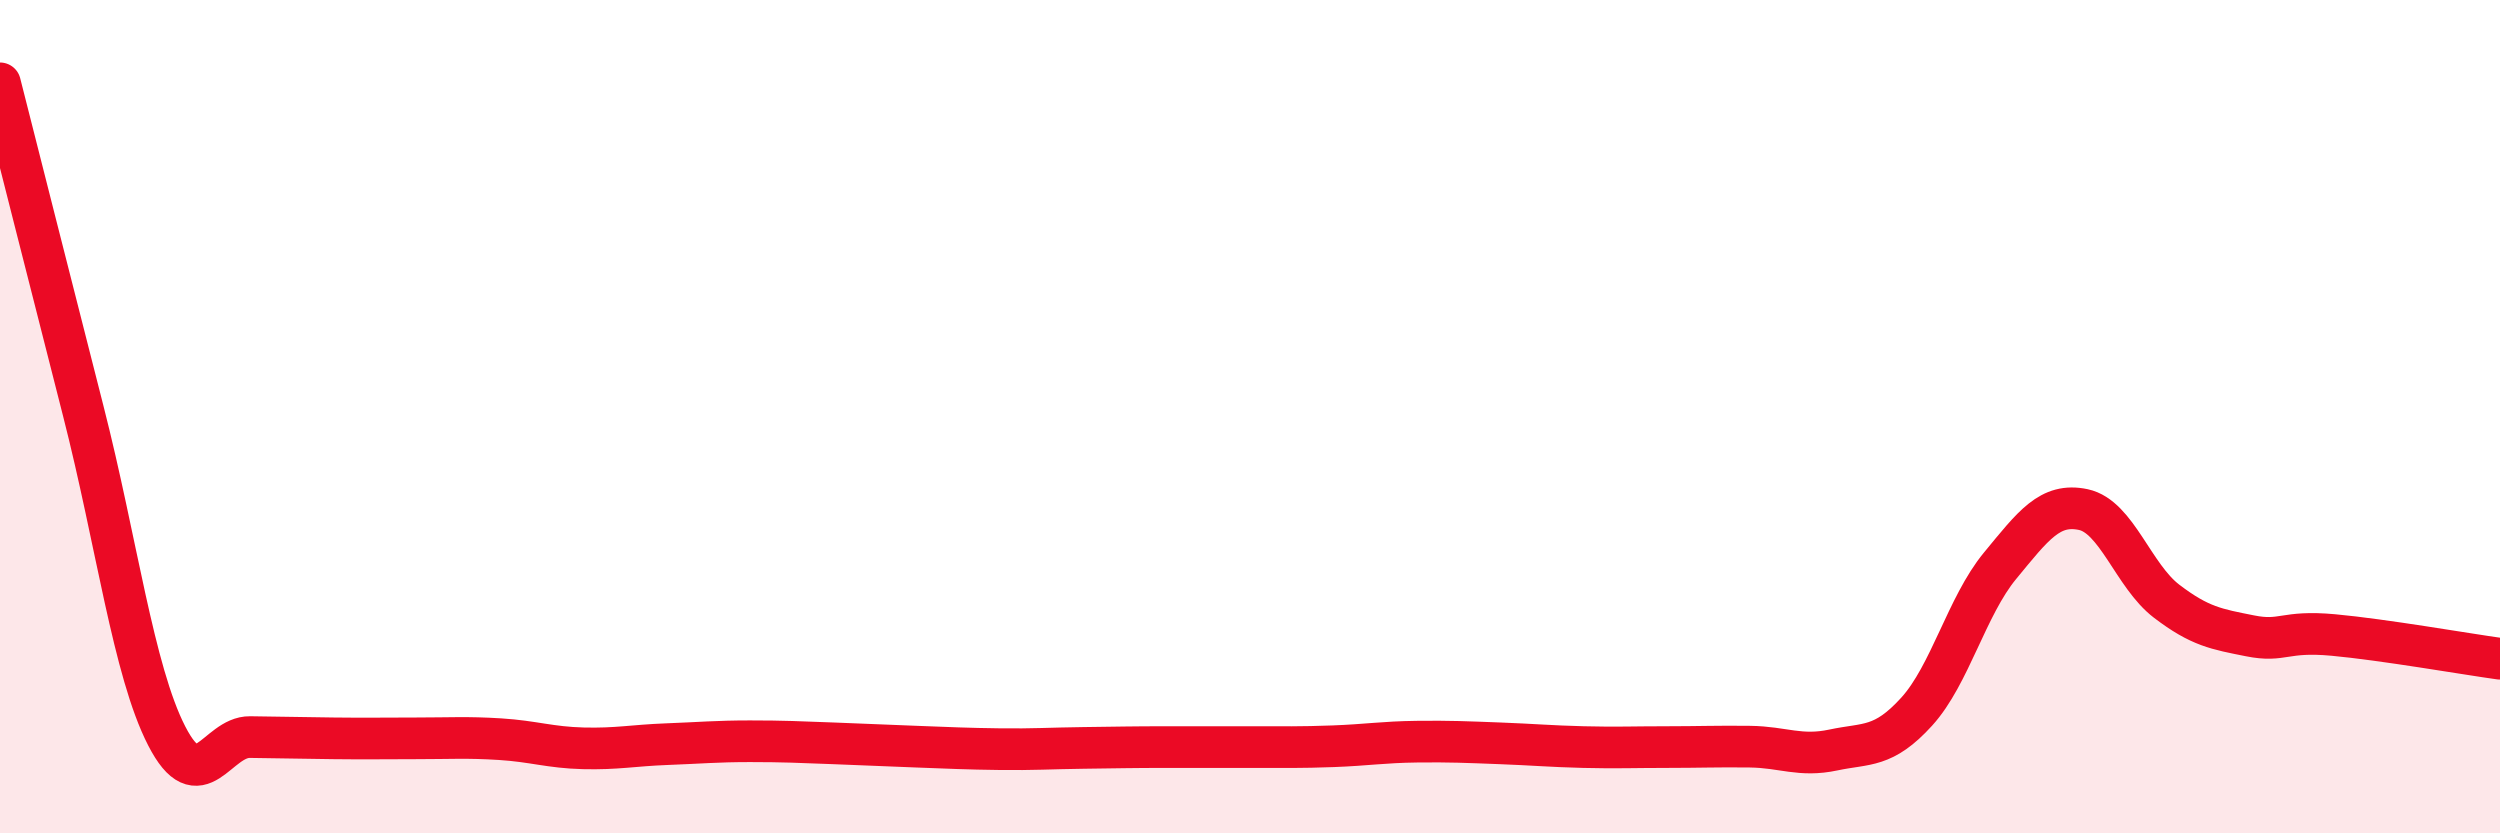 
    <svg width="60" height="20" viewBox="0 0 60 20" xmlns="http://www.w3.org/2000/svg">
      <path
        d="M 0,2 C 0.4,3.57 1.2,6.74 2,9.87 C 2.8,13 3.2,16.1 4,17.66 C 4.8,19.22 5.2,17.68 6,17.69 C 6.8,17.7 7.2,17.71 8,17.72 C 8.8,17.73 9.2,17.72 10,17.72 C 10.8,17.72 11.2,17.69 12,17.74 C 12.8,17.79 13.2,17.94 14,17.96 C 14.8,17.98 15.2,17.89 16,17.86 C 16.8,17.83 17.2,17.79 18,17.79 C 18.8,17.79 19.2,17.81 20,17.84 C 20.8,17.87 21.2,17.89 22,17.92 C 22.8,17.95 23.2,17.97 24,17.98 C 24.8,17.99 25.2,17.96 26,17.95 C 26.8,17.94 27.2,17.93 28,17.93 C 28.8,17.93 29.2,17.93 30,17.93 C 30.8,17.93 31.2,17.94 32,17.91 C 32.8,17.88 33.2,17.81 34,17.8 C 34.8,17.79 35.2,17.81 36,17.84 C 36.8,17.87 37.2,17.91 38,17.93 C 38.8,17.95 39.2,17.93 40,17.93 C 40.8,17.93 41.2,17.91 42,17.92 C 42.8,17.93 43.2,18.17 44,18 C 44.8,17.83 45.2,17.96 46,17.08 C 46.8,16.2 47.2,14.55 48,13.58 C 48.8,12.61 49.2,12.06 50,12.23 C 50.8,12.4 51.2,13.82 52,14.43 C 52.8,15.04 53.2,15.1 54,15.26 C 54.8,15.42 54.8,15.13 56,15.24 C 57.2,15.35 59.2,15.7 60,15.81L60 20L0 20Z"
        fill="#EB0A25"
        opacity="0.1"
        stroke-linecap="round"
        stroke-linejoin="round"
      />
      <path
        d="M 0,2 C 0.4,3.57 1.2,6.74 2,9.87 C 2.8,13 3.2,16.1 4,17.66 C 4.8,19.22 5.2,17.68 6,17.69 C 6.8,17.7 7.2,17.71 8,17.72 C 8.8,17.73 9.2,17.72 10,17.72 C 10.8,17.72 11.2,17.69 12,17.74 C 12.8,17.79 13.2,17.94 14,17.96 C 14.8,17.98 15.2,17.89 16,17.86 C 16.8,17.83 17.2,17.79 18,17.79 C 18.8,17.79 19.2,17.81 20,17.84 C 20.8,17.87 21.2,17.89 22,17.92 C 22.8,17.95 23.2,17.97 24,17.98 C 24.8,17.99 25.2,17.96 26,17.95 C 26.8,17.94 27.2,17.93 28,17.93 C 28.8,17.93 29.2,17.93 30,17.93 C 30.8,17.93 31.2,17.94 32,17.91 C 32.8,17.88 33.2,17.81 34,17.8 C 34.8,17.79 35.2,17.81 36,17.84 C 36.8,17.87 37.2,17.91 38,17.93 C 38.8,17.95 39.2,17.93 40,17.93 C 40.8,17.93 41.2,17.91 42,17.92 C 42.8,17.93 43.2,18.17 44,18 C 44.8,17.83 45.2,17.96 46,17.08 C 46.8,16.2 47.2,14.55 48,13.58 C 48.8,12.61 49.2,12.06 50,12.23 C 50.8,12.4 51.2,13.82 52,14.43 C 52.8,15.04 53.2,15.1 54,15.26 C 54.8,15.42 54.8,15.13 56,15.24 C 57.2,15.35 59.2,15.7 60,15.81"
        stroke="#EB0A25"
        stroke-width="1"
        fill="none"
        stroke-linecap="round"
        stroke-linejoin="round"
      />
    </svg>
  